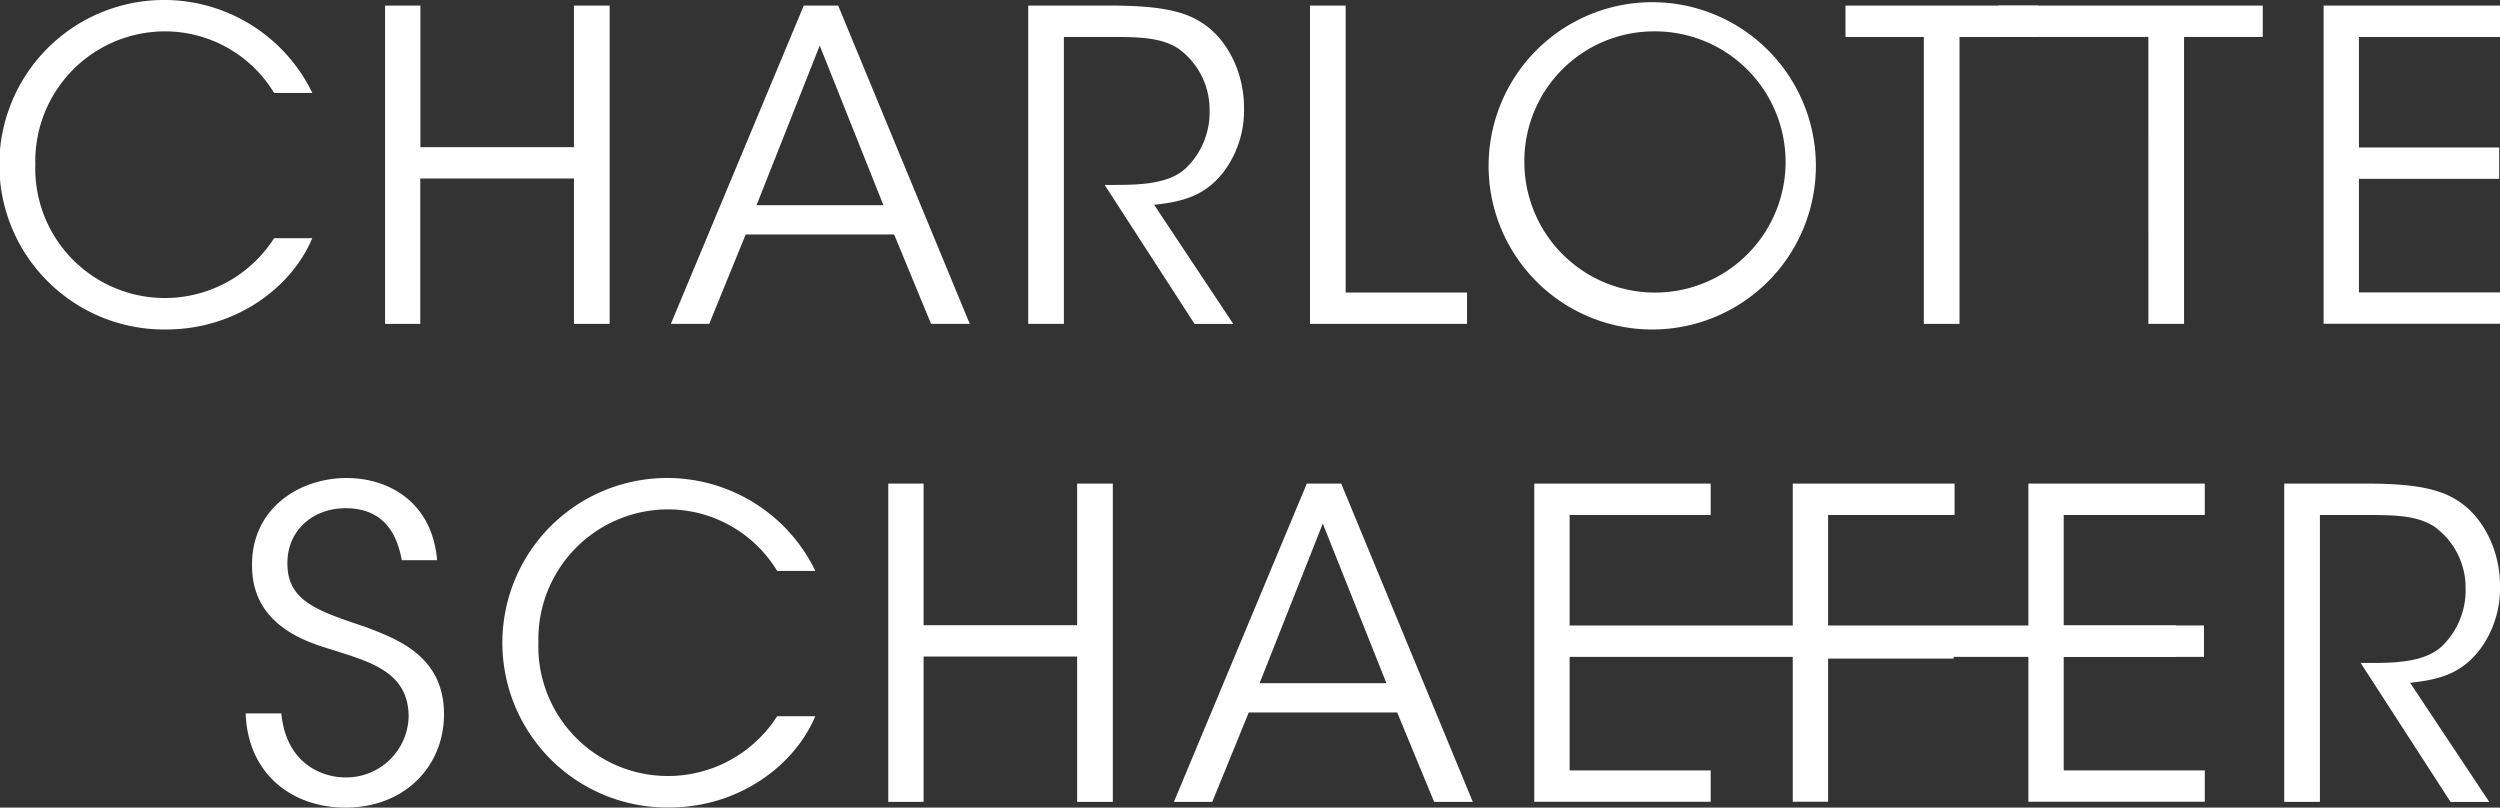 <svg xmlns="http://www.w3.org/2000/svg" width="250.741" height="81"><rect width="100%" height="100%" fill="#333333" stroke="none"/><g data-name="Group 6" fill="#fff"><g data-name="Group 4"><path data-name="Path 22" d="M31.315 23.901c-2.07 4.923-7.636 9.144-14.664 9.144A16.524 16.524 0 1131.327 9.32h-3.836a12.814 12.814 0 00-10.875-6.174 13.021 13.021 0 00-13.073 13.33 13 13 0 0023.948 7.414h3.824z"/><path data-name="Path 23" d="M38.623 32.484V.561h3.543v14.2h15.4V.561h3.578v31.923h-3.578V17.902H42.153v14.582h-3.53z"/><path data-name="Path 24" d="M71.131 32.484h-3.847L80.614.561h3.45l13.2 31.923h-3.88l-3.707-8.969H74.791zM82.216 4.571L75.879 20.58h12.725z"/><path data-name="Path 25" d="M103.112.561h8.326c5 0 7.332.608 8.969 1.637 2.584 1.555 4.362 4.958 4.362 8.583a10.3 10.3 0 01-1.894 6.256c-1.894 2.584-4.186 3.192-7.121 3.5l7.94 11.951h-3.882l-9.02-13.943h1.029c2.245 0 5.356-.047 7.075-1.637a7.778 7.778 0 002.421-5.87 7.537 7.537 0 00-3.146-6.174c-1.6-1.029-3.578-1.158-6.466-1.158h-5v28.778h-3.578V.561z"/><path data-name="Path 26" d="M131.387.561h3.578v28.777h12.173v3.146h-15.751z"/><path data-name="Path 27" d="M149.301 16.616a16.413 16.413 0 110 .035zm3.59-.094a13.1 13.1 0 1013.073-13.377 13.013 13.013 0 00-13.073 13.33v.047z"/><path data-name="Path 28" d="M192.941 3.707h-7.846V.561h19.329v3.146h-7.893v28.777h-3.578V3.707z"/><path data-name="Path 29" d="M215.474 3.707h-15.049V.561h26.521v3.146h-7.893v28.777h-3.578z"/><path data-name="Path 30" d="M233.049.561h17.692v3.146h-14.149v11.085h14.067v3.146h-14.067v11.389h14.149v3.144h-17.692z"/></g><g data-name="Group 5"><path data-name="Path 31" d="M28.214 71.54c.515 5.309 4.4 6.431 6.385 6.431a6.254 6.254 0 006.385-6.081c0-4.49-3.835-5.484-7.554-6.689-2.584-.772-8.15-2.421-8.15-8.454-.082-5.648 4.619-8.805 9.5-8.805 3.964 0 8.536 2.2 9.062 8.244h-3.543c-.386-2.07-1.427-5.215-5.648-5.215-3.192 0-5.823 2.152-5.823 5.484-.047 3.882 3.11 4.829 7.94 6.466 3.017 1.169 7.764 2.853 7.764 8.712 0 5.215-3.929 9.366-9.881 9.366-5.356 0-9.8-3.368-10.01-9.448h3.578z"/><path data-name="Path 32" d="M81.765 71.844c-2.07 4.923-7.636 9.144-14.664 9.144a16.524 16.524 0 1114.681-23.725h-3.835a12.814 12.814 0 00-10.875-6.174 13.021 13.021 0 00-13.073 13.33 13 13 0 0023.947 7.414h3.819z"/><path data-name="Path 33" d="M89.09 80.427V48.504h3.543v14.2h15.4v-14.2h3.578v31.923h-3.578V65.845h-15.4v14.582H89.09z"/><path data-name="Path 34" d="M121.586 80.427h-3.847l13.33-31.923h3.45l13.2 31.923h-3.88l-3.707-8.969h-14.886zm11.085-27.913l-6.338 16.008h12.722z"/><path data-name="Path 35" d="M153.883 48.504h17.692v3.146h-14.149v11.085h60.829v3.146h-60.829V77.27h14.149v3.144h-17.692z"/><path data-name="Path 36" d="M179.819 48.504h16.218v3.146H183.35v11.213h12.594v3.192H183.35v14.359h-3.543v-31.91z"/><path data-name="Path 37" d="M203.44 48.504h17.692v3.146h-14.149v11.085h14.067v3.146h-14.067V77.27h14.149v3.144H203.44z"/><path data-name="Path 38" d="M229.083 48.504h8.326c5 0 7.332.608 8.969 1.637 2.584 1.555 4.362 4.958 4.362 8.583a10.3 10.3 0 01-1.894 6.256c-1.894 2.584-4.186 3.192-7.121 3.5l7.94 11.951h-3.882l-9.016-13.939h1.029c2.245 0 5.356-.047 7.074-1.637a7.779 7.779 0 002.421-5.87 7.537 7.537 0 00-3.146-6.174c-1.6-1.029-3.578-1.158-6.466-1.158h-5v28.774h-3.578V48.504z"/></g></g></svg>